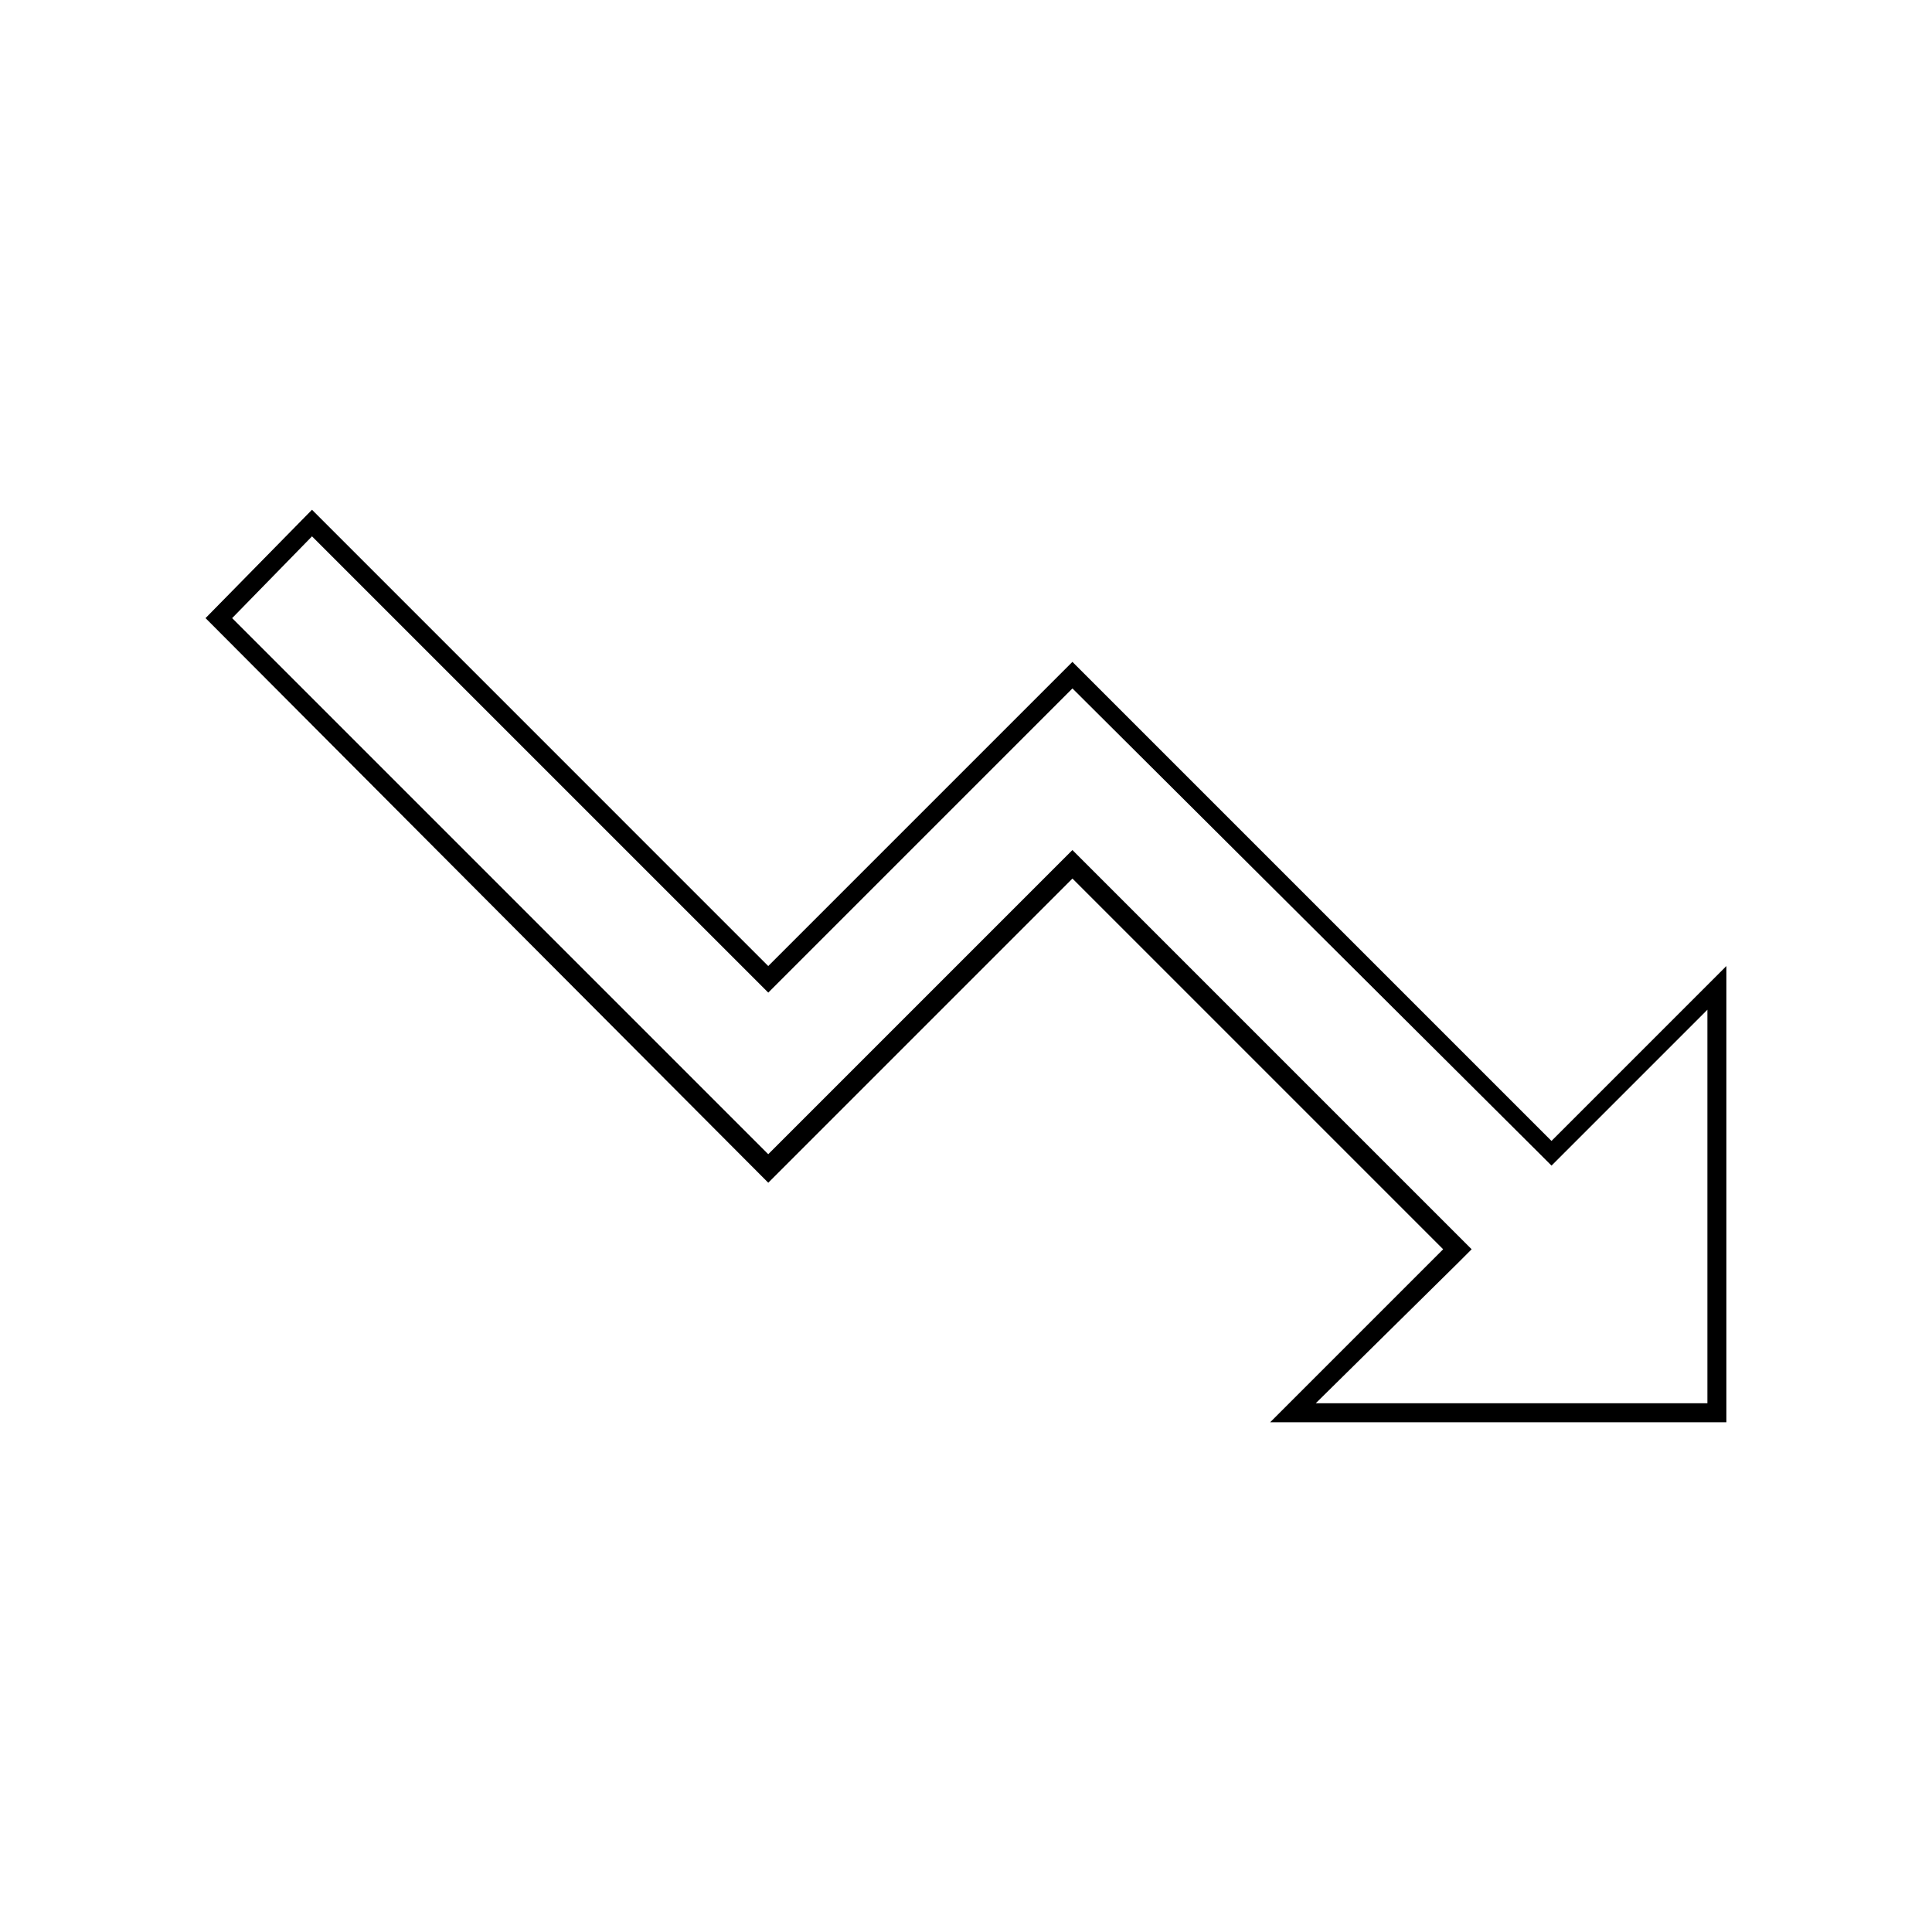 <?xml version="1.0" encoding="UTF-8"?>
<!-- Uploaded to: SVG Repo, www.svgrepo.com, Generator: SVG Repo Mixer Tools -->
<svg fill="#000000" width="800px" height="800px" version="1.1" viewBox="144 144 512 512" xmlns="http://www.w3.org/2000/svg">
 <path d="m226.69 286.14 120.91 120.91 80.609-80.609 123.43 122.93 3.527 3.527 41.312-41.312v104.29h-103.79l37.785-37.281 3.527-3.527-105.8-105.8-80.609 80.609-142.07-142.07 21.16-21.664m0-7.051-28.211 28.715 149.13 149.63 80.609-80.609 98.242 98.242-45.848 45.848h120.91v-120.91l-46.352 46.352-126.96-126.96-80.609 80.609z"/>
</svg>